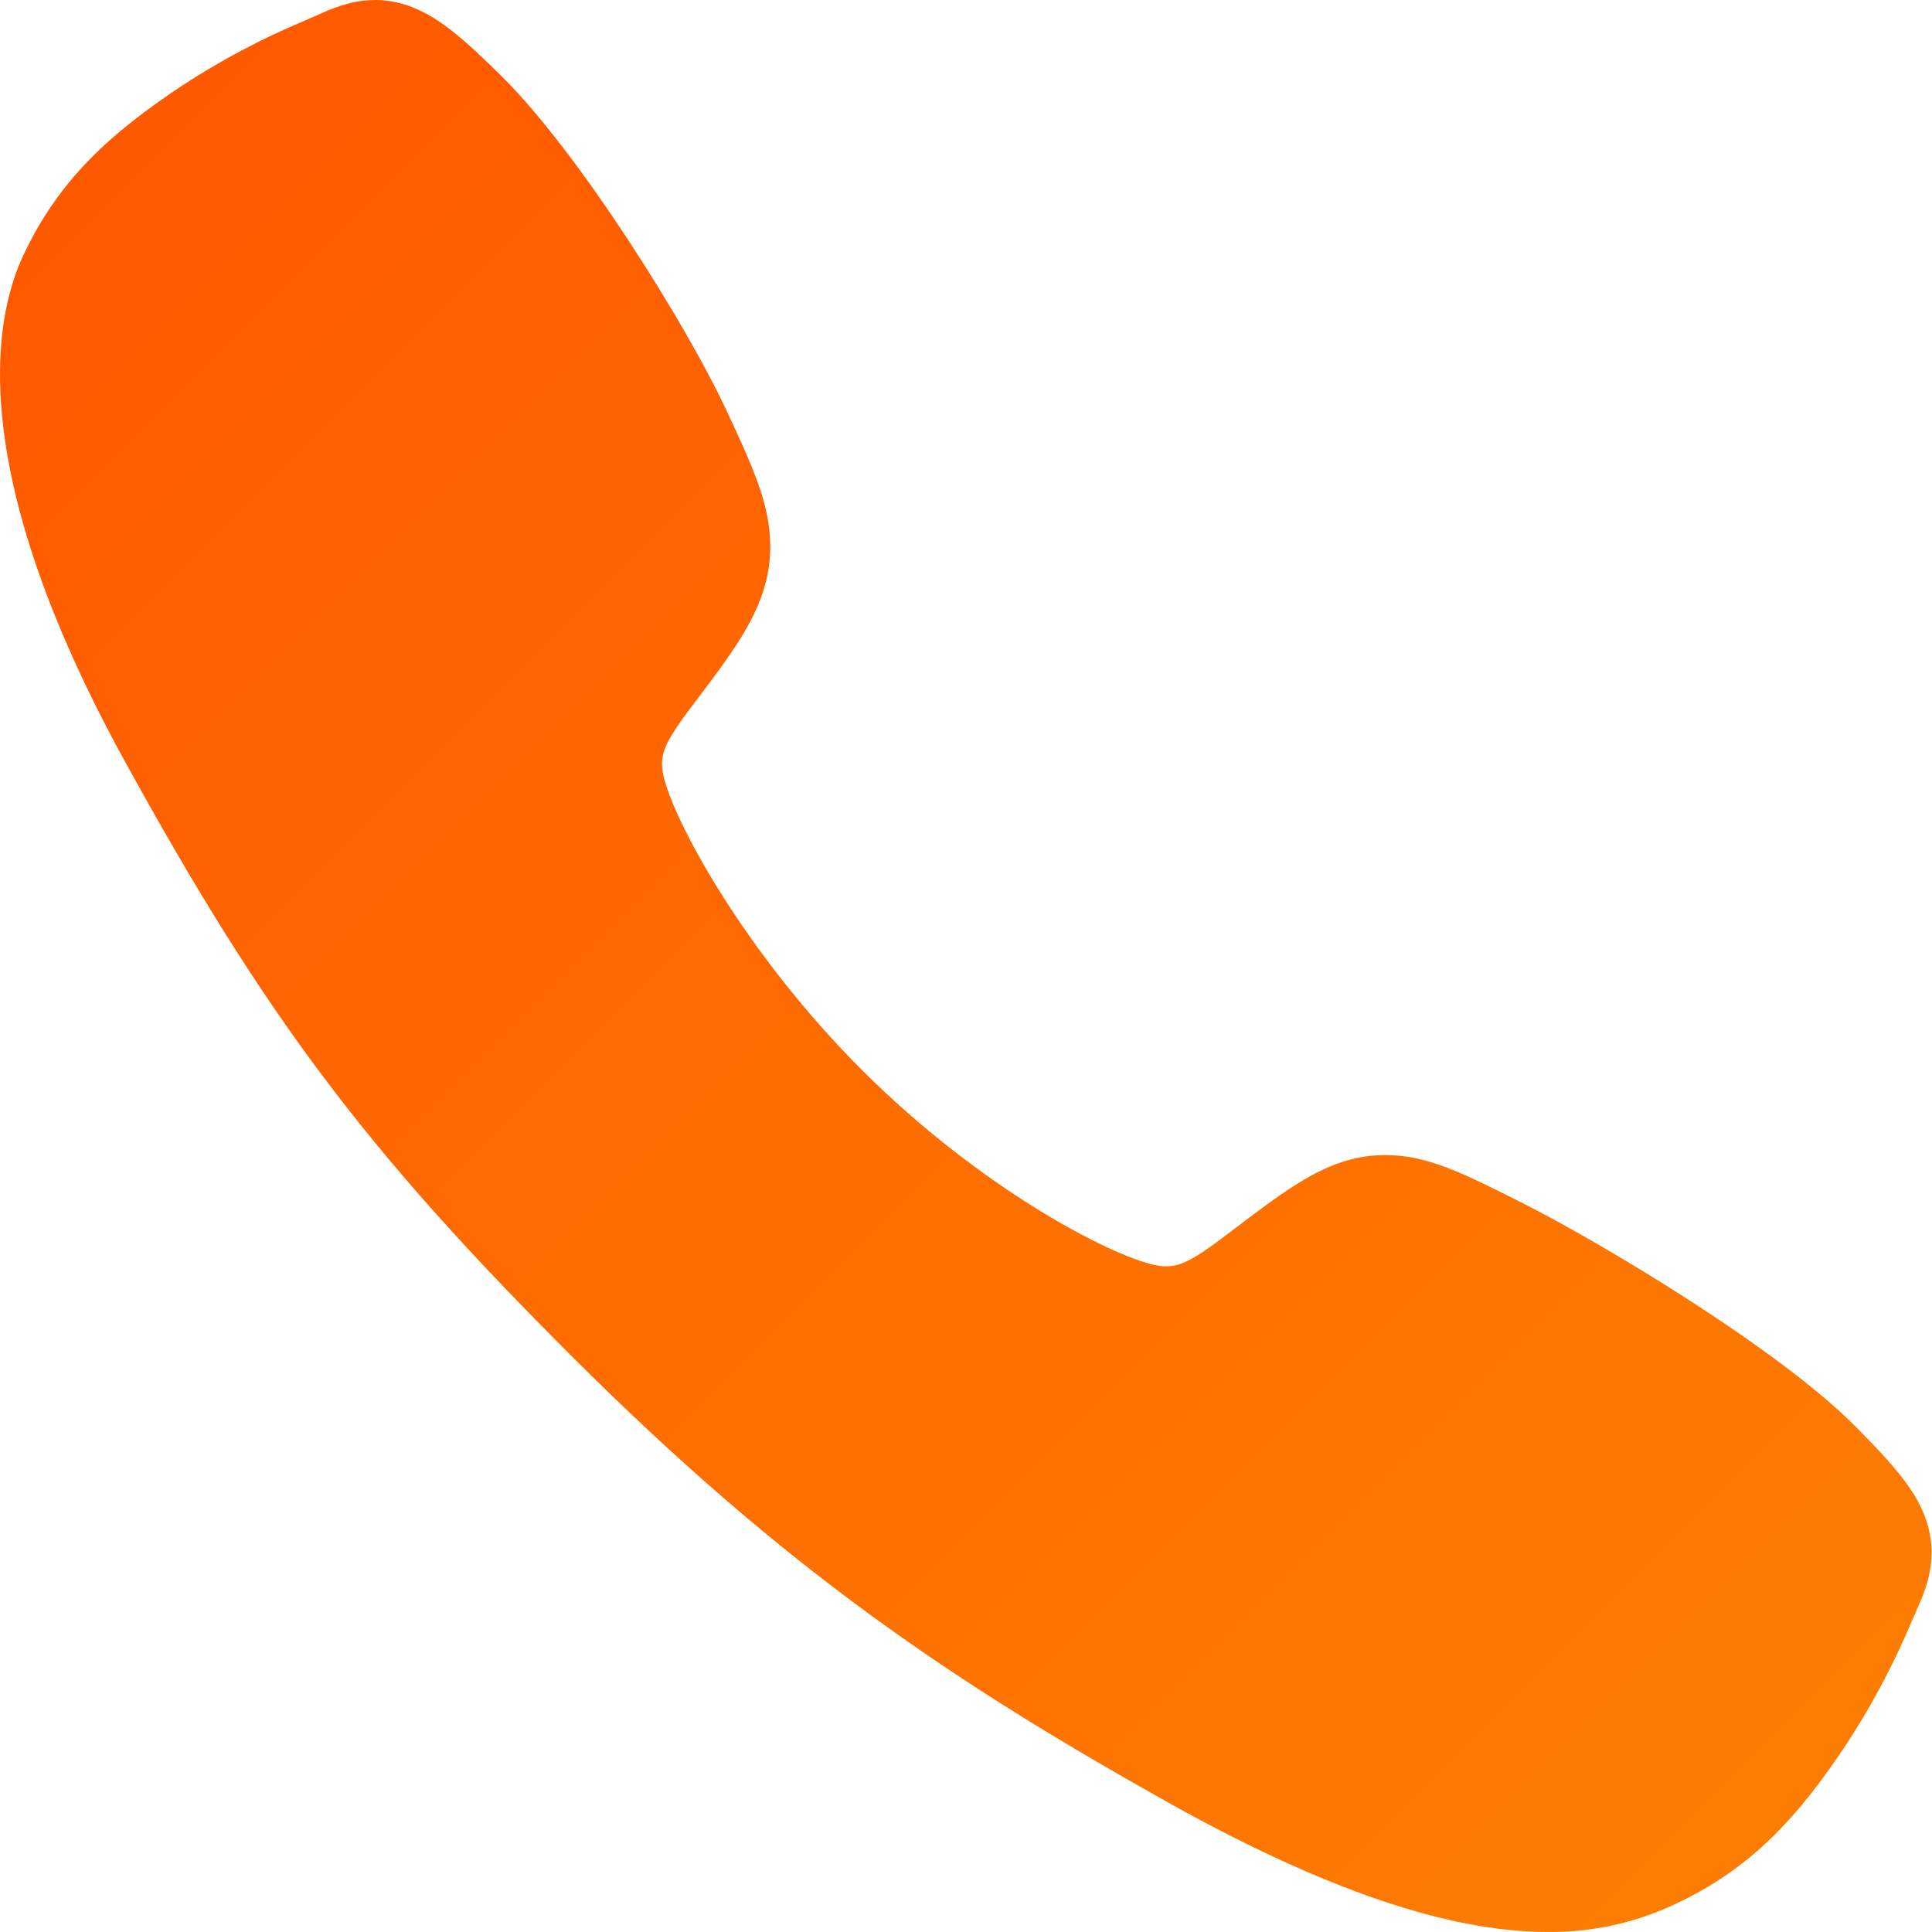 <svg width="448" height="448" viewBox="0 0 448 448" fill="none" xmlns="http://www.w3.org/2000/svg">
<path d="M358.902 447.991C339.382 447.991 311.962 440.931 270.902 417.991C220.972 389.991 182.352 364.141 132.692 314.611C84.812 266.761 61.512 235.781 28.902 176.441C-7.938 109.441 -1.658 74.321 5.362 59.311C13.722 41.371 26.062 30.641 42.012 19.991C51.071 14.055 60.658 8.967 70.652 4.791C71.652 4.361 72.582 3.951 73.412 3.581C78.362 1.351 85.862 -2.019 95.362 1.581C101.702 3.961 107.362 8.831 116.222 17.581C134.392 35.501 159.222 75.411 168.382 95.011C174.532 108.221 178.602 116.941 178.612 126.721C178.612 138.171 172.852 147.001 165.862 156.531C164.552 158.321 163.252 160.031 161.992 161.691C154.382 171.691 152.712 174.581 153.812 179.741C156.042 190.111 172.672 220.981 200.002 248.251C227.332 275.521 257.312 291.101 267.722 293.321C273.102 294.471 276.052 292.731 286.372 284.851C287.852 283.721 289.372 282.551 290.962 281.381C301.622 273.451 310.042 267.841 321.222 267.841H321.282C331.012 267.841 339.342 272.061 353.142 279.021C371.142 288.101 412.252 312.611 430.282 330.801C439.052 339.641 443.942 345.281 446.332 351.611C449.932 361.141 446.542 368.611 444.332 373.611C443.962 374.441 443.552 375.351 443.122 376.361C438.913 386.336 433.794 395.903 427.832 404.941C417.202 420.841 406.432 433.151 388.452 441.521C379.219 445.888 369.115 448.1 358.902 447.991Z" fill="url(#paint0_linear_402_678)"/>
<defs>
<linearGradient id="paint0_linear_402_678" x1="0" y1="0" x2="448" y2="448" gradientUnits="userSpaceOnUse">
<stop stop-color="#FF5600"/>
<stop offset="0.479" stop-color="#FE6B01"/>
<stop offset="1" stop-color="#FD7F02"/>
</linearGradient>
</defs>
</svg>
